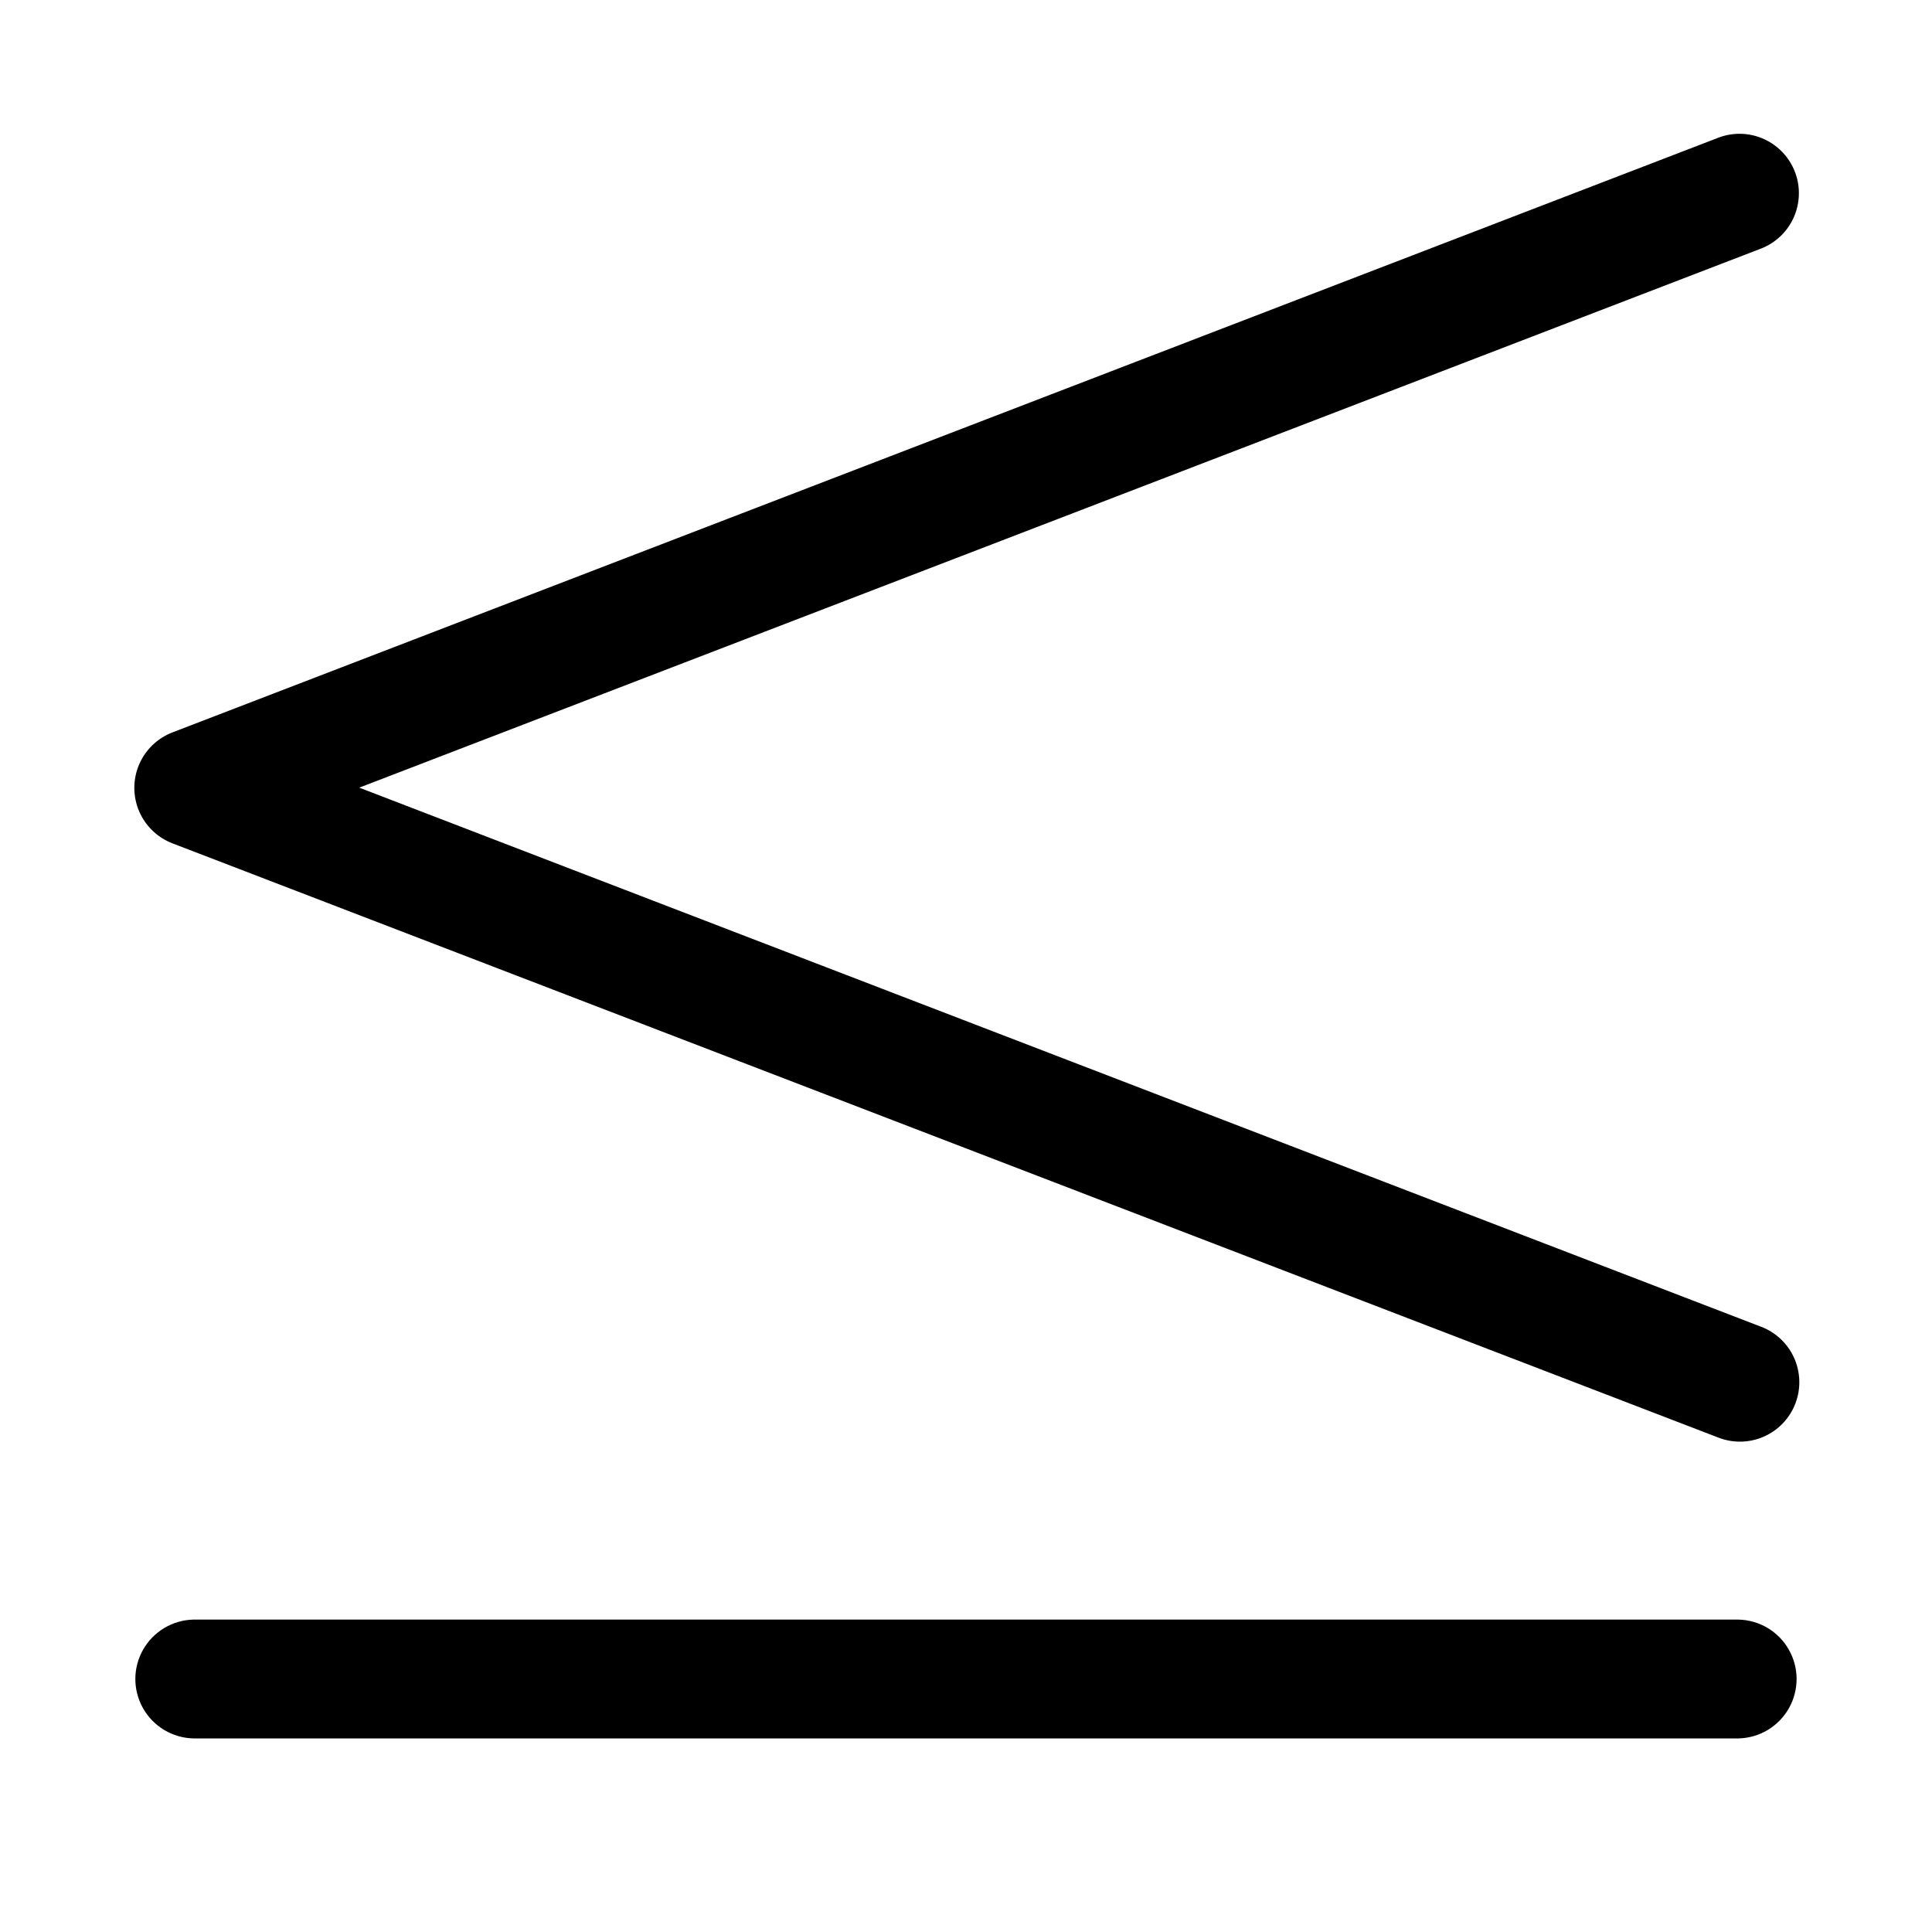 <?xml version="1.0" encoding="UTF-8"?>
<!-- Uploaded to: SVG Repo, www.svgrepo.com, Generator: SVG Repo Mixer Tools -->
<svg fill="#000000" width="800px" height="800px" version="1.1" viewBox="144 144 512 512" xmlns="http://www.w3.org/2000/svg">
 <path d="m604.73 179.46c-1.953 0.031-3.883 0.426-5.691 1.164l-409.34 157.47c-3.988 1.531-7.18 4.617-8.848 8.547-1.668 3.93-1.668 8.371 0 12.301 1.668 3.934 4.859 7.019 8.848 8.551l409.34 157.35c3.93 1.633 8.352 1.609 12.262-0.066 3.91-1.68 6.977-4.867 8.496-8.84 1.523-3.977 1.371-8.395-0.418-12.254-1.793-3.863-5.066-6.832-9.086-8.238l-371.09-142.71 371.09-142.71c4.723-1.691 8.355-5.531 9.781-10.34 1.43-4.805 0.484-10.004-2.547-14s-7.785-6.309-12.797-6.227zm-409.47 393.75c-5.539 0.125-10.605 3.152-13.34 7.973s-2.734 10.723 0 15.543c2.734 4.816 7.801 7.848 13.34 7.973h409.47c5.539-0.125 10.602-3.156 13.336-7.973 2.734-4.82 2.734-10.723 0-15.543s-7.797-7.848-13.336-7.973z"/>
</svg>